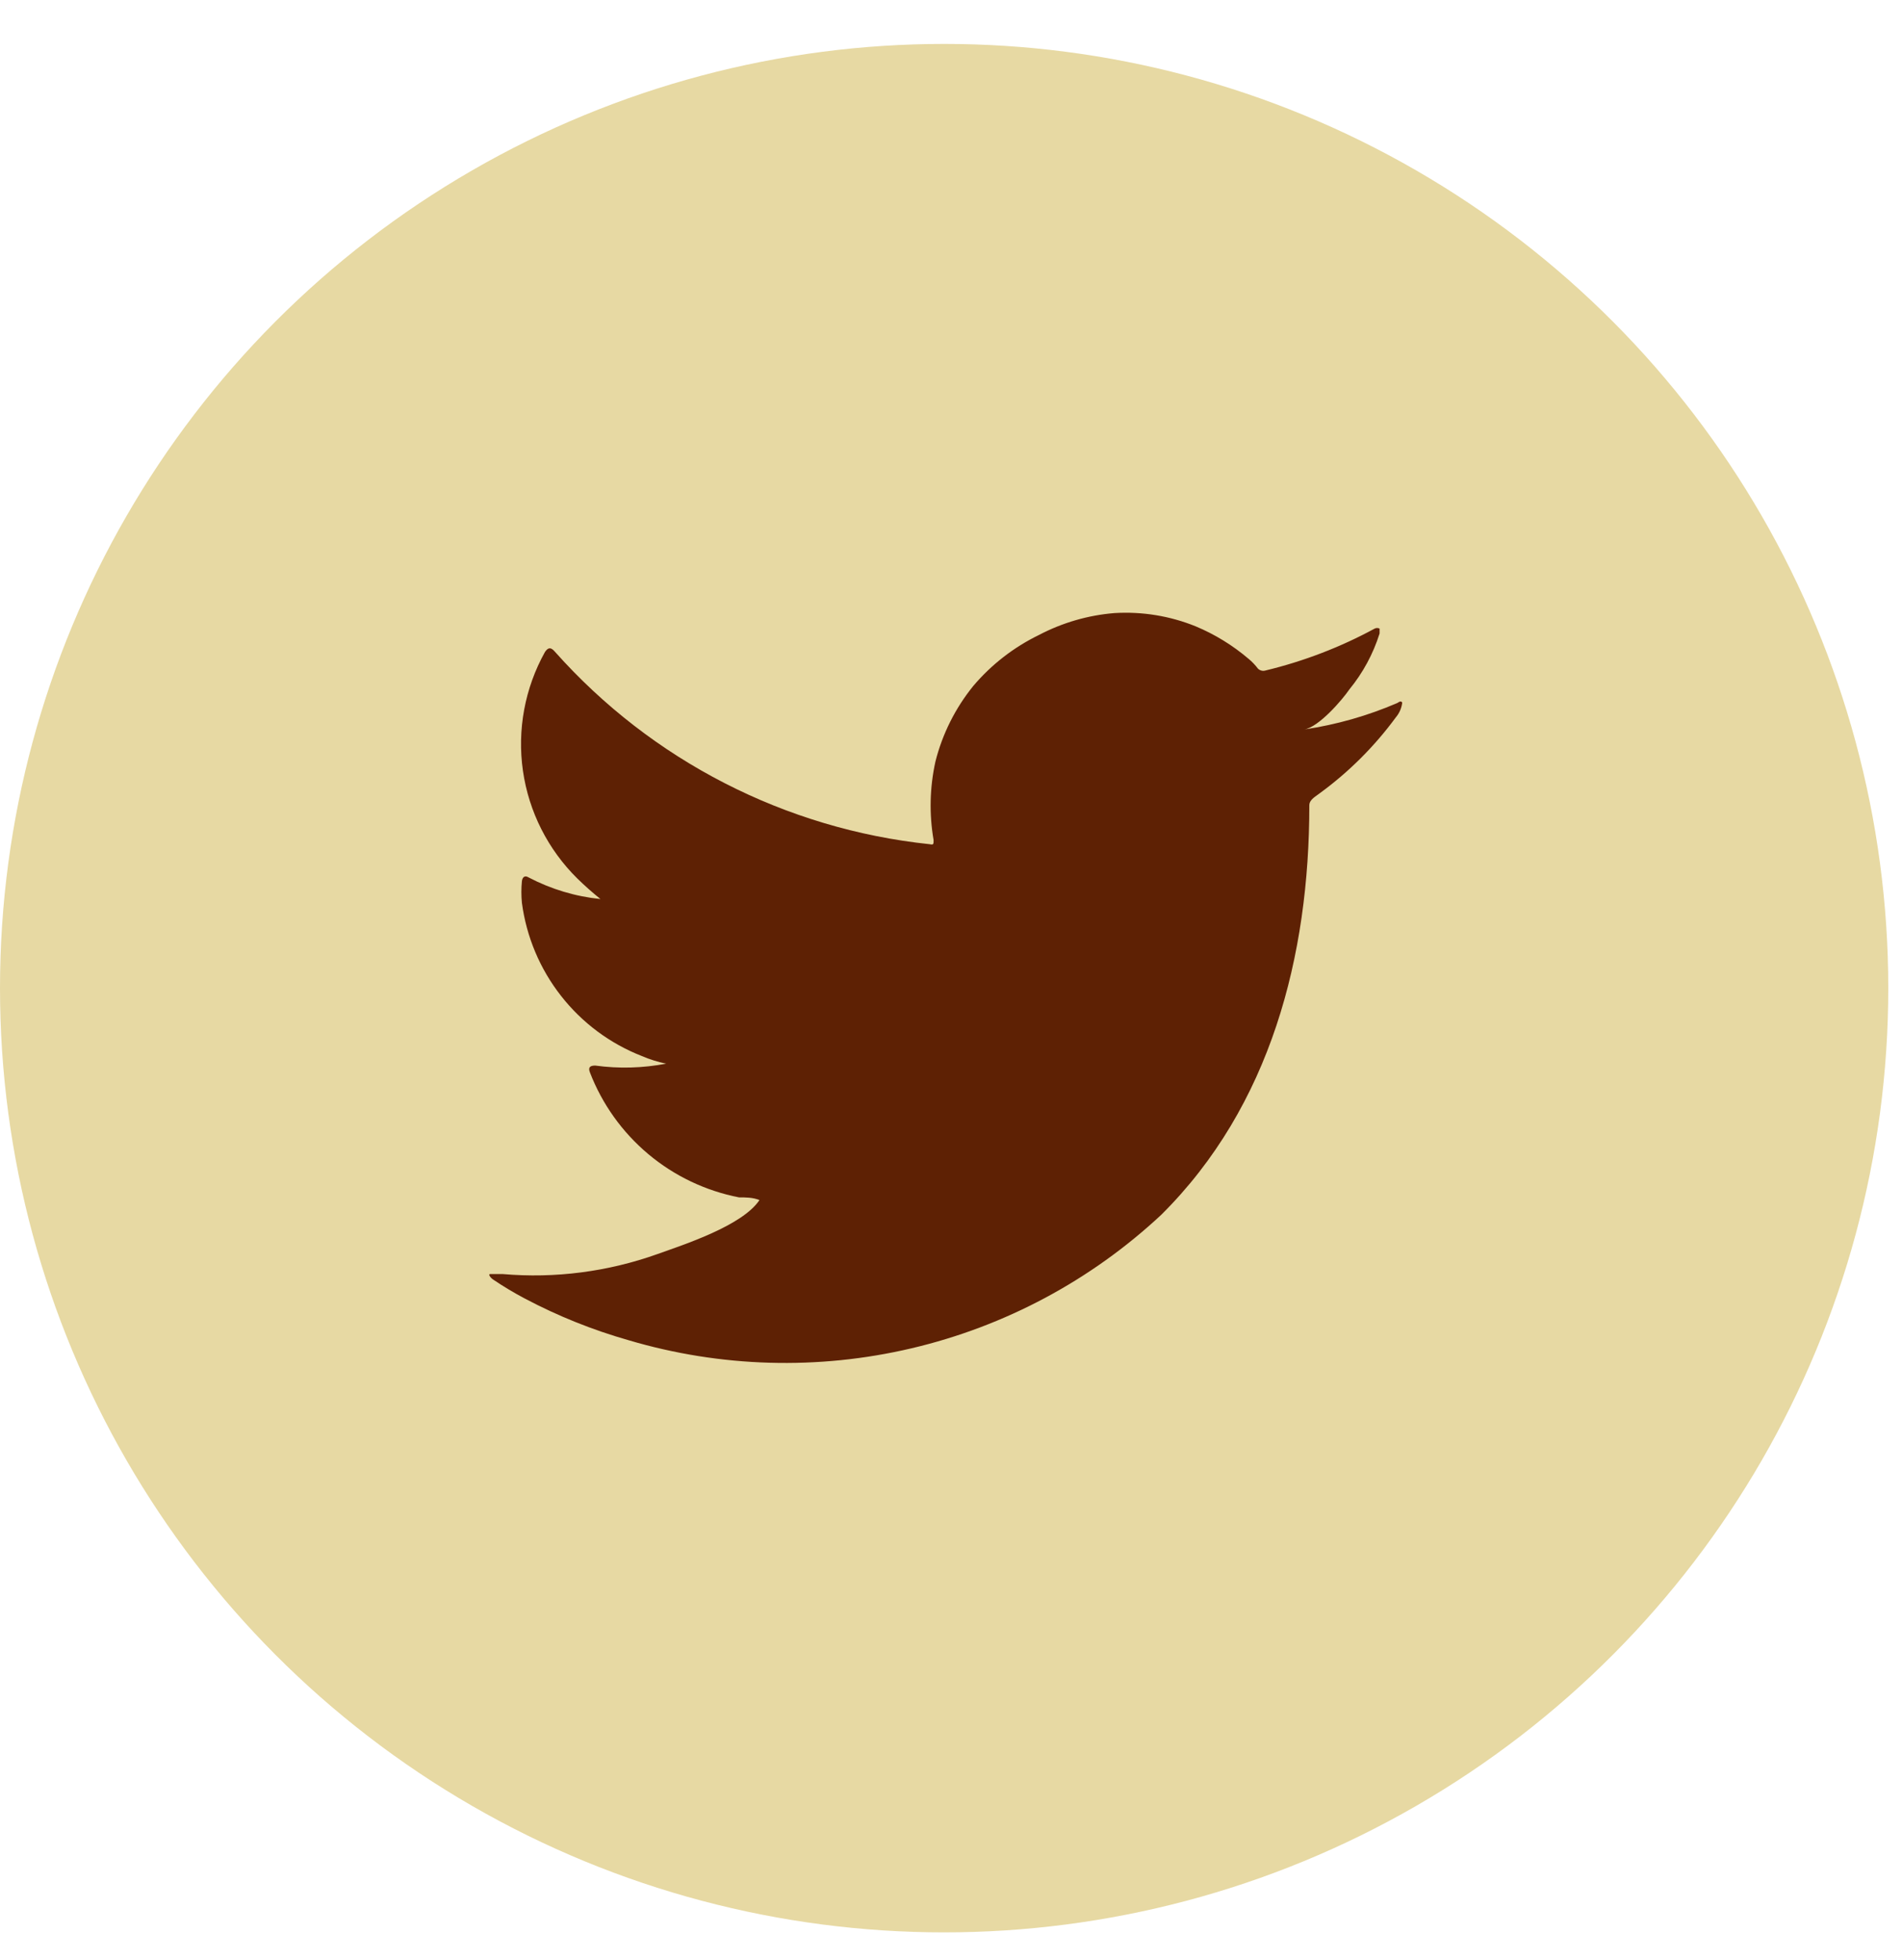 <?xml version="1.0" encoding="UTF-8"?>
<svg xmlns="http://www.w3.org/2000/svg" width="33" height="34" viewBox="0 0 33 34" fill="none">
  <g clip-path="url(#clip0_3_586)">
    <circle cx="16.381" cy="17.143" r="16.381" fill="#E7D9A3"></circle>
    <path d="M24.244 12.196C23.729 12.418 23.187 12.572 22.632 12.655C22.887 12.609 23.287 12.143 23.412 11.96C23.647 11.673 23.825 11.344 23.936 10.99C23.936 10.99 23.936 10.925 23.936 10.905C23.923 10.899 23.908 10.895 23.893 10.895C23.878 10.895 23.864 10.899 23.851 10.905C23.254 11.229 22.617 11.473 21.957 11.632C21.934 11.639 21.91 11.64 21.887 11.634C21.864 11.628 21.843 11.617 21.826 11.6C21.778 11.537 21.723 11.479 21.662 11.429C21.387 11.195 21.078 11.005 20.745 10.866C20.298 10.685 19.817 10.607 19.336 10.636C18.878 10.673 18.432 10.803 18.026 11.016C17.588 11.229 17.2 11.53 16.886 11.901C16.575 12.285 16.351 12.732 16.23 13.211C16.131 13.659 16.12 14.122 16.198 14.574C16.198 14.646 16.198 14.66 16.132 14.646C13.626 14.383 11.308 13.193 9.632 11.311C9.56 11.226 9.514 11.226 9.455 11.311C9.106 11.938 8.971 12.662 9.073 13.372C9.175 14.082 9.507 14.739 10.019 15.243C10.146 15.367 10.279 15.485 10.418 15.597C9.983 15.553 9.561 15.426 9.173 15.223C9.101 15.177 9.062 15.223 9.055 15.289C9.043 15.413 9.043 15.538 9.055 15.662C9.133 16.251 9.367 16.809 9.734 17.277C10.1 17.745 10.585 18.106 11.139 18.322C11.274 18.38 11.415 18.424 11.558 18.453C11.152 18.531 10.736 18.542 10.327 18.486C10.235 18.486 10.202 18.519 10.235 18.604C10.447 19.155 10.796 19.643 11.249 20.023C11.701 20.402 12.243 20.66 12.823 20.773C12.941 20.773 13.059 20.773 13.177 20.819C12.882 21.264 11.866 21.592 11.408 21.756C10.548 22.063 9.631 22.182 8.721 22.103C8.577 22.103 8.544 22.103 8.505 22.103C8.466 22.103 8.505 22.162 8.551 22.195C8.73 22.316 8.916 22.428 9.108 22.529C9.679 22.831 10.281 23.073 10.903 23.25C12.5 23.724 14.193 23.773 15.815 23.391C17.437 23.01 18.931 22.211 20.149 21.074C22.049 19.187 22.717 16.579 22.717 13.972C22.717 13.867 22.835 13.814 22.907 13.755C23.408 13.388 23.85 12.946 24.218 12.445C24.279 12.373 24.318 12.284 24.329 12.189C24.309 12.157 24.283 12.17 24.244 12.196Z" fill="#5E2104"></path>
  </g>
  <defs>
    <clipPath id="clip0_3_586">
      <rect width="32.762" height="32.762" fill="white" transform="translate(0 0.762)"></rect>
    </clipPath>
  </defs>
</svg>
